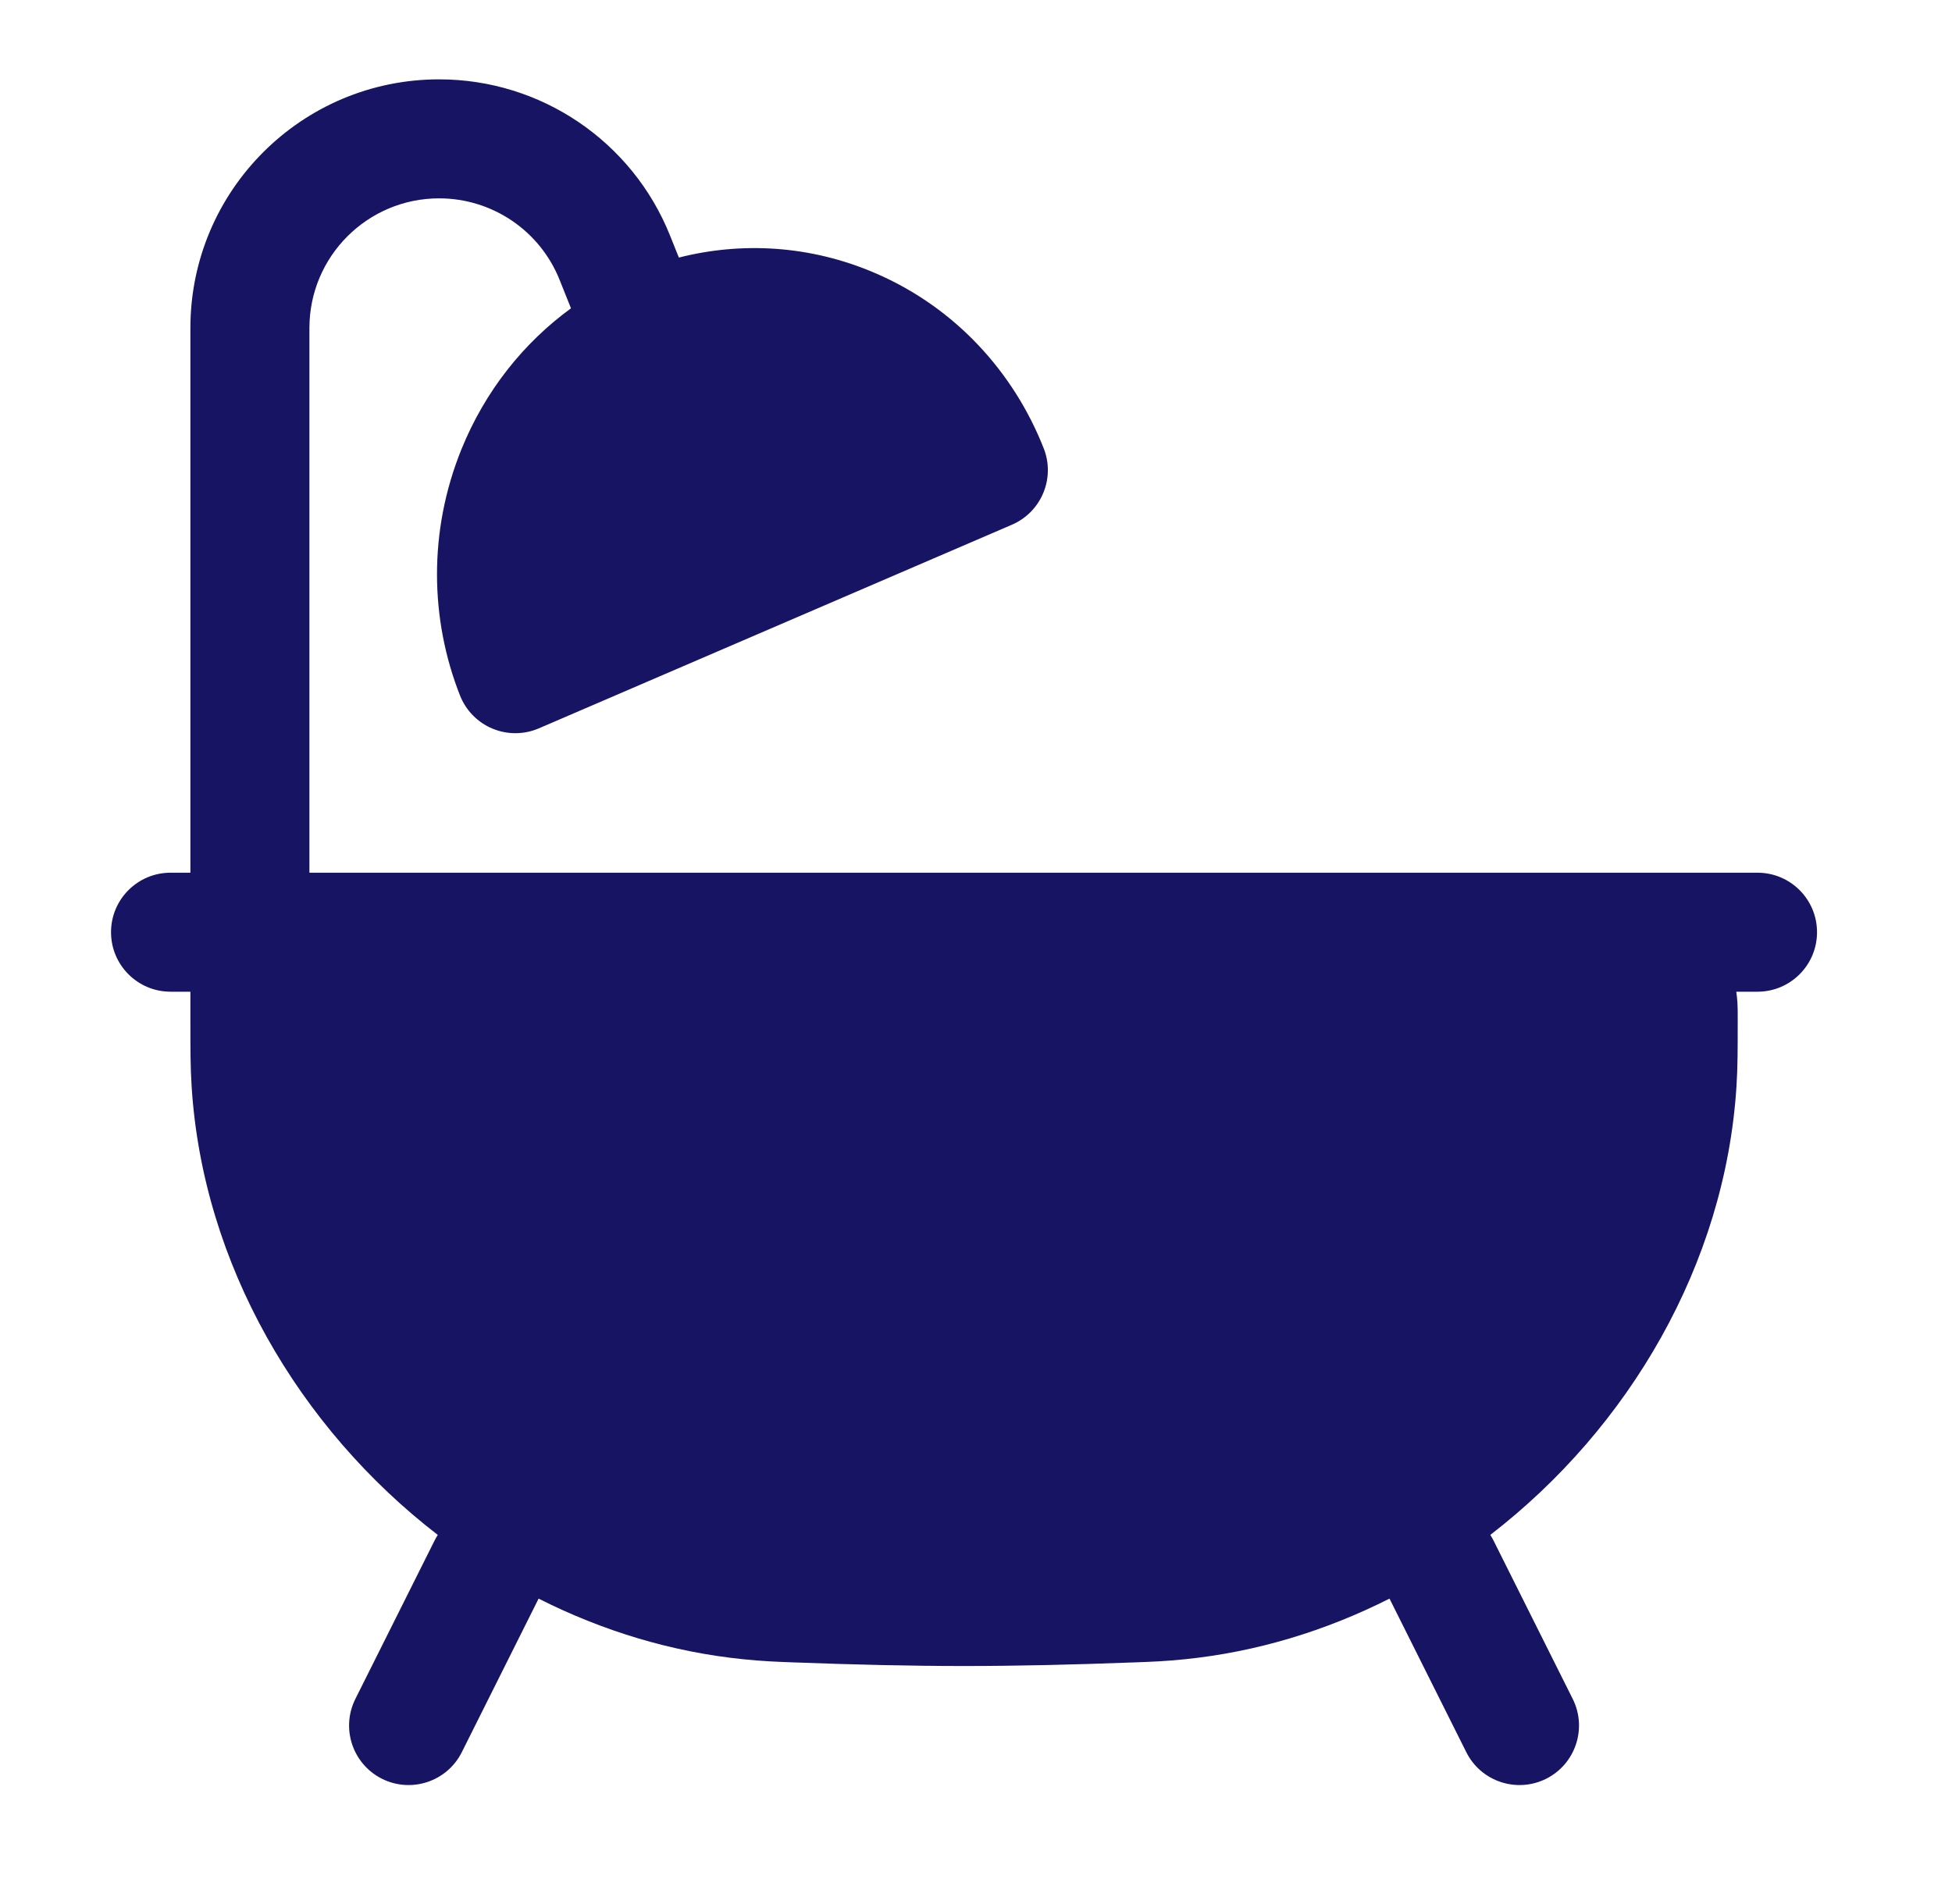 <svg width="41" height="40" viewBox="0 0 41 40" fill="none" xmlns="http://www.w3.org/2000/svg">
<path d="M6.499 6.892C6.499 5.387 7.719 4.167 9.224 4.167C10.338 4.167 11.341 4.845 11.754 5.88L11.993 6.477C11.002 7.199 10.193 8.206 9.694 9.434C8.994 11.159 9.031 13.011 9.662 14.611C9.786 14.926 10.032 15.177 10.344 15.307C10.657 15.437 11.008 15.435 11.319 15.301L21.253 11.024C21.874 10.757 22.17 10.046 21.922 9.418C21.292 7.817 20.06 6.453 18.368 5.731C17.016 5.153 15.581 5.075 14.259 5.411L14.075 4.952C13.282 2.968 11.361 1.667 9.224 1.667C6.338 1.667 3.999 4.006 3.999 6.892V18.334H3.582C2.892 18.334 2.332 18.893 2.332 19.584C2.332 20.274 2.892 20.834 3.582 20.834H3.999V21.25C3.999 21.257 3.999 21.263 3.999 21.269C3.999 21.3 3.999 21.331 3.999 21.362L3.999 21.425C3.999 22.05 3.999 22.417 4.025 22.826C4.261 26.553 6.275 29.995 9.195 32.246C9.172 32.282 9.15 32.319 9.131 32.358L7.464 35.692C7.156 36.309 7.406 37.06 8.023 37.369C8.641 37.677 9.392 37.427 9.7 36.81L11.313 33.584C12.649 34.26 14.102 34.705 15.614 34.858C16.021 34.9 16.27 34.909 16.694 34.925L16.705 34.925C17.939 34.972 19.146 35 20.249 35C21.351 35 22.559 34.972 23.793 34.925L23.804 34.925C24.227 34.909 24.476 34.9 24.884 34.858C26.395 34.705 27.848 34.26 29.185 33.584L30.798 36.81C31.106 37.427 31.857 37.677 32.475 37.369C33.092 37.06 33.342 36.309 33.034 35.692L31.367 32.358C31.347 32.319 31.326 32.282 31.303 32.245C34.222 29.995 36.236 26.553 36.473 22.826C36.499 22.417 36.499 22.05 36.499 21.425L36.499 21.362C36.499 21.261 36.499 21.157 36.493 21.061C36.488 20.984 36.48 20.909 36.469 20.834H36.915C37.606 20.834 38.165 20.274 38.165 19.584C38.165 18.893 37.606 18.334 36.915 18.334H6.499V6.892Z" fill="#181464"/>
</svg>
